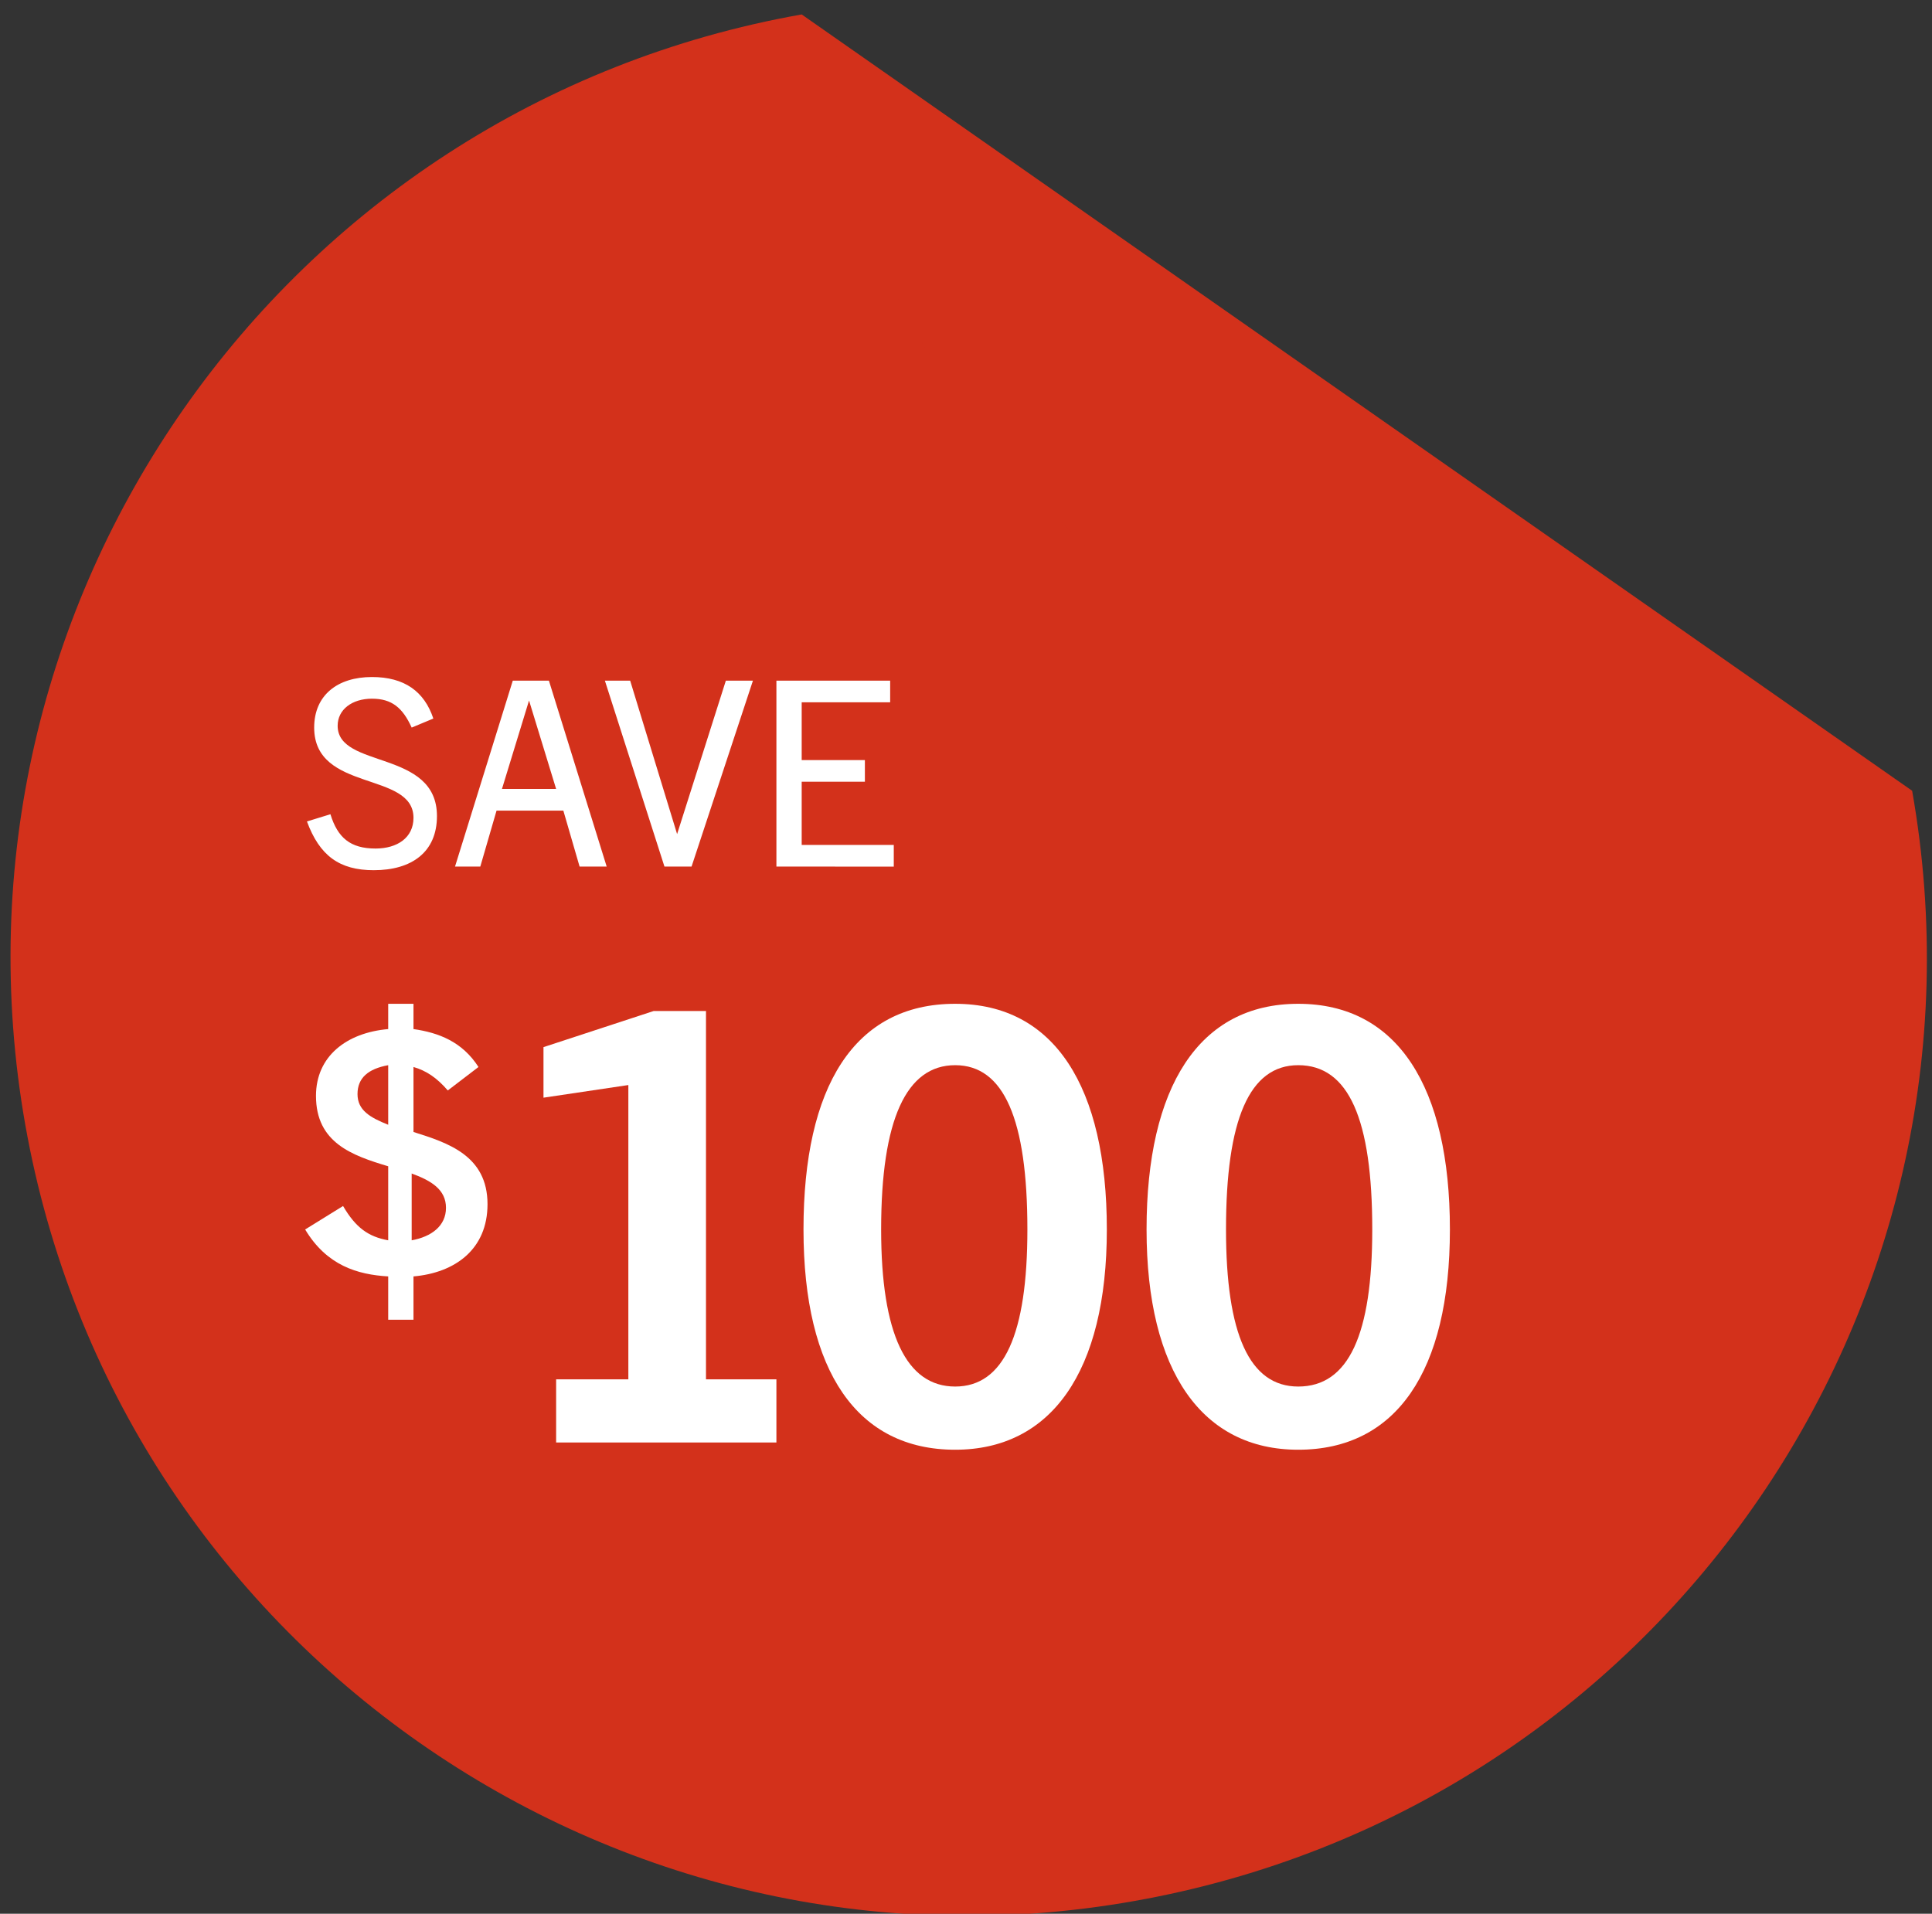 <svg version="1.2" xmlns="http://www.w3.org/2000/svg" viewBox="0 0 107 106" width="107" height="106">
	<rect x="0" y="0" width="107" height="106" fill="#333333" stroke="none"/>
	<title>-e-</title>
	<style>
		.s0 { fill: #d3311b } 
		.s1 { fill: #ffffff } 
	</style>
	<g id="-e-">
		<g id="&lt;Group&gt;">
			<g id="&lt;Group&gt;">
				<path id="&lt;Path&gt;" class="s0" d="m105.9 43.8c5.1 28.9-14.2 56.4-43.1 61.5-28.8 5.1-56.3-14.2-61.4-43-5.1-28.9 14.2-56.4 43-61.5"/>
				<g id="&lt;Group&gt;" style="mix-blend-mode: multiply">
					<g id="&lt;Group&gt;">
						<path id="&lt;Path&gt;" class="s0" d="m44.4 0.9c5 28.9 32.5 48.1 61.4 43"/>
					</g>
				</g>
			</g>
			<g id="&lt;Group&gt;">
				<path id="&lt;Compound Path&gt;" class="s1" d="m22.8 40.3c-0.5-1.1-1.1-1.6-2.2-1.6-1.1 0-1.9 0.6-1.9 1.5 0 2.4 5.5 1.3 5.5 5 0 2-1.4 3-3.5 3-1.9 0-3-0.8-3.7-2.7l1.3-0.4c0.4 1.3 1.1 1.9 2.5 1.9 1.2 0 2.1-0.6 2.1-1.7 0-2.6-5.5-1.4-5.5-5 0-1.8 1.3-2.8 3.2-2.8 1.8 0 2.9 0.8 3.4 2.3z"/>
				<path id="&lt;Compound Path&gt;" fill-rule="evenodd" class="s1" d="m32.1 48l-0.9-3.1h-3.7l-0.9 3.1h-1.4l3.2-10.3h2l3.2 10.3zm-4.3-4.3h3l-1.5-4.9z"/>
				<path id="&lt;Compound Path&gt;" class="s1" d="m36.8 48l-3.3-10.3h1.4l2.6 8.5 2.7-8.5h1.5l-3.4 10.3z"/>
				<path id="&lt;Compound Path&gt;" class="s1" d="m43 48v-10.3h6.3v1.2h-4.9v3.2h3.5v1.2h-3.5v3.5h5.1v1.2z"/>
			</g>
			<g id="&lt;Group&gt;">
				<path id="&lt;Compound Path&gt;" fill-rule="evenodd" class="s1" d="m21.5 73.1v-2.4c-1.7-0.1-3.4-0.6-4.6-2.6l2.1-1.3c0.7 1.2 1.4 1.7 2.5 1.9v-4.1c-2-0.6-4-1.3-4-3.9 0-2.2 1.7-3.5 4-3.7v-1.4h1.4v1.4c1.4 0.2 2.7 0.7 3.6 2.1l-1.7 1.3c-0.6-0.7-1.2-1.1-1.9-1.3v3.6c1.9 0.6 4.1 1.3 4.1 4 0 2.5-1.8 3.8-4.1 4v2.4zm0-10.8v-3.3c-1.1 0.2-1.7 0.7-1.7 1.6 0 0.9 0.7 1.3 1.7 1.7zm1.3 2.7v3.7c1.1-0.2 1.9-0.8 1.9-1.8 0-1-0.8-1.5-1.9-1.9z"/>
			</g>
			<g id="&lt;Group&gt;">
				<path id="&lt;Compound Path&gt;" class="s1" d="m30.8 79.9v-3.5h4v-16.3l-4.7 0.7v-2.8l6.1-2h2.9v20.4h3.9v3.5z"/>
				<path id="&lt;Compound Path&gt;" fill-rule="evenodd" class="s1" d="m44.5 68.1c0-7.9 2.8-12.5 8.4-12.5 5.5 0 8.4 4.6 8.4 12.5 0 7.9-3.1 12.2-8.4 12.2-5.4 0-8.4-4.3-8.4-12.2zm12.4 0c0-6.1-1.3-9.1-4-9.1-2.7 0-4.1 3-4.1 9.1 0 5.8 1.4 8.7 4.1 8.7 2.7 0 4-2.9 4-8.7z"/>
				<path id="&lt;Compound Path&gt;" fill-rule="evenodd" class="s1" d="m63.5 68.1c0-7.9 2.9-12.5 8.4-12.5 5.5 0 8.4 4.6 8.4 12.5 0 7.9-3 12.2-8.4 12.2-5.3 0-8.4-4.3-8.4-12.2zm12.5 0c0-6.1-1.3-9.1-4.1-9.1-2.7 0-4 3-4 9.1 0 5.8 1.3 8.7 4 8.7 2.8 0 4.1-2.9 4.1-8.7z"/>
			</g>
		</g>
	</g>
</svg>